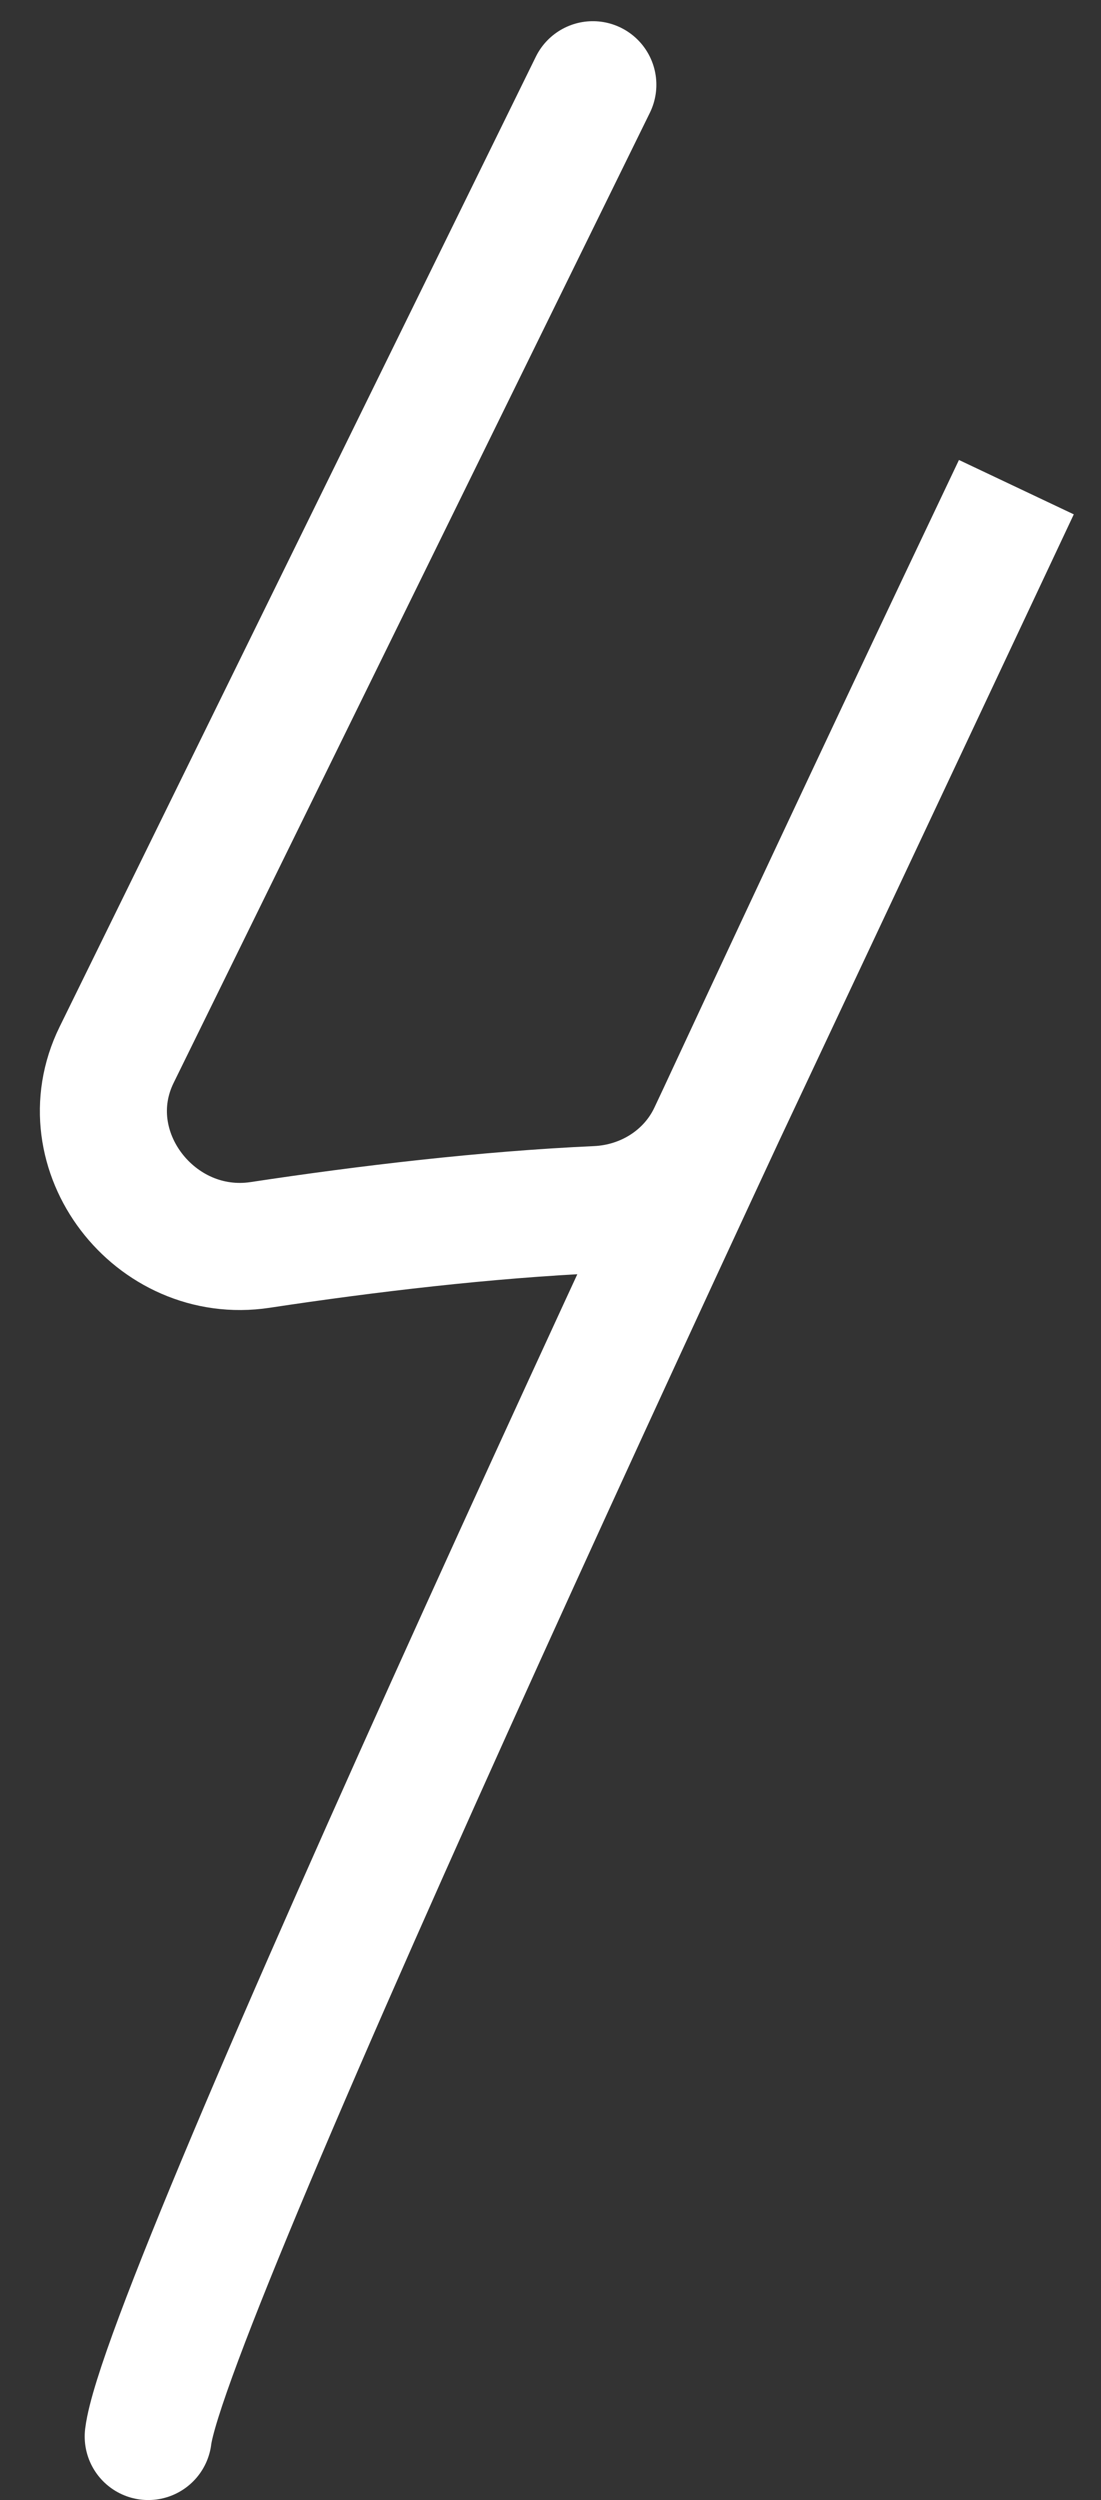 <?xml version="1.0" encoding="UTF-8"?> <svg xmlns="http://www.w3.org/2000/svg" width="26" height="59" viewBox="0 0 26 59" fill="none"><rect x="0" y="0" width="26" height="59" fill="#333333" stroke="none"/> <path d="M14 2L2.754 24.894C1.645 27.152 3.655 29.756 6.143 29.38C8.657 28.999 11.486 28.664 14.098 28.546C15.259 28.493 16.316 27.829 16.811 26.777L24 11.5C17.333 25.5 3.9 54.3 3.5 57.5" stroke="white" stroke-width="3" stroke-linecap="round"></path> </svg> 